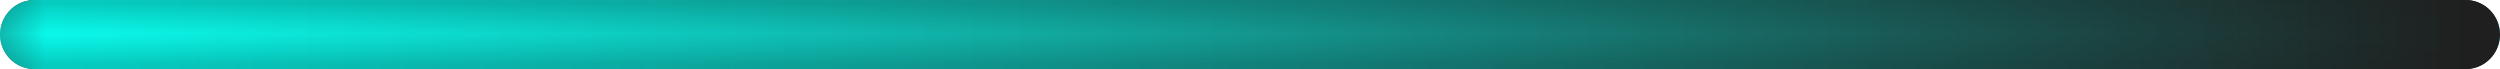 <svg width="724" height="20" viewBox="0 0 724 20" fill="none" xmlns="http://www.w3.org/2000/svg">
  <path d="M10 10H714" stroke="url(#paint0_linear_0_11)" stroke-width="20" stroke-linecap="round" />
  <path d="M10 10H714" stroke="url(#paint1_linear_0_11)" stroke-width="20" stroke-linecap="round" />
  <defs>
    <linearGradient id="paint0_linear_0_11" x1="362" y1="1" x2="362" y2="18.5" gradientUnits="userSpaceOnUse">
      <stop stop-color="#1F1F1F" />
      <stop offset="0.505" stop-color="#00F8E9" stop-opacity="0.8" />
      <stop offset="1" stop-color="#1F1F1F" />
    </linearGradient>
    <linearGradient id="paint1_linear_0_11" x1="714" y1="10" x2="-26.5" y2="10" gradientUnits="userSpaceOnUse">
      <stop stop-color="#1F1F1F" />
      <stop offset="0.946" stop-color="#00F8E9" stop-opacity="0.8" />
      <stop offset="1" stop-color="#1F1F1F" />
    </linearGradient>
  </defs>
</svg>